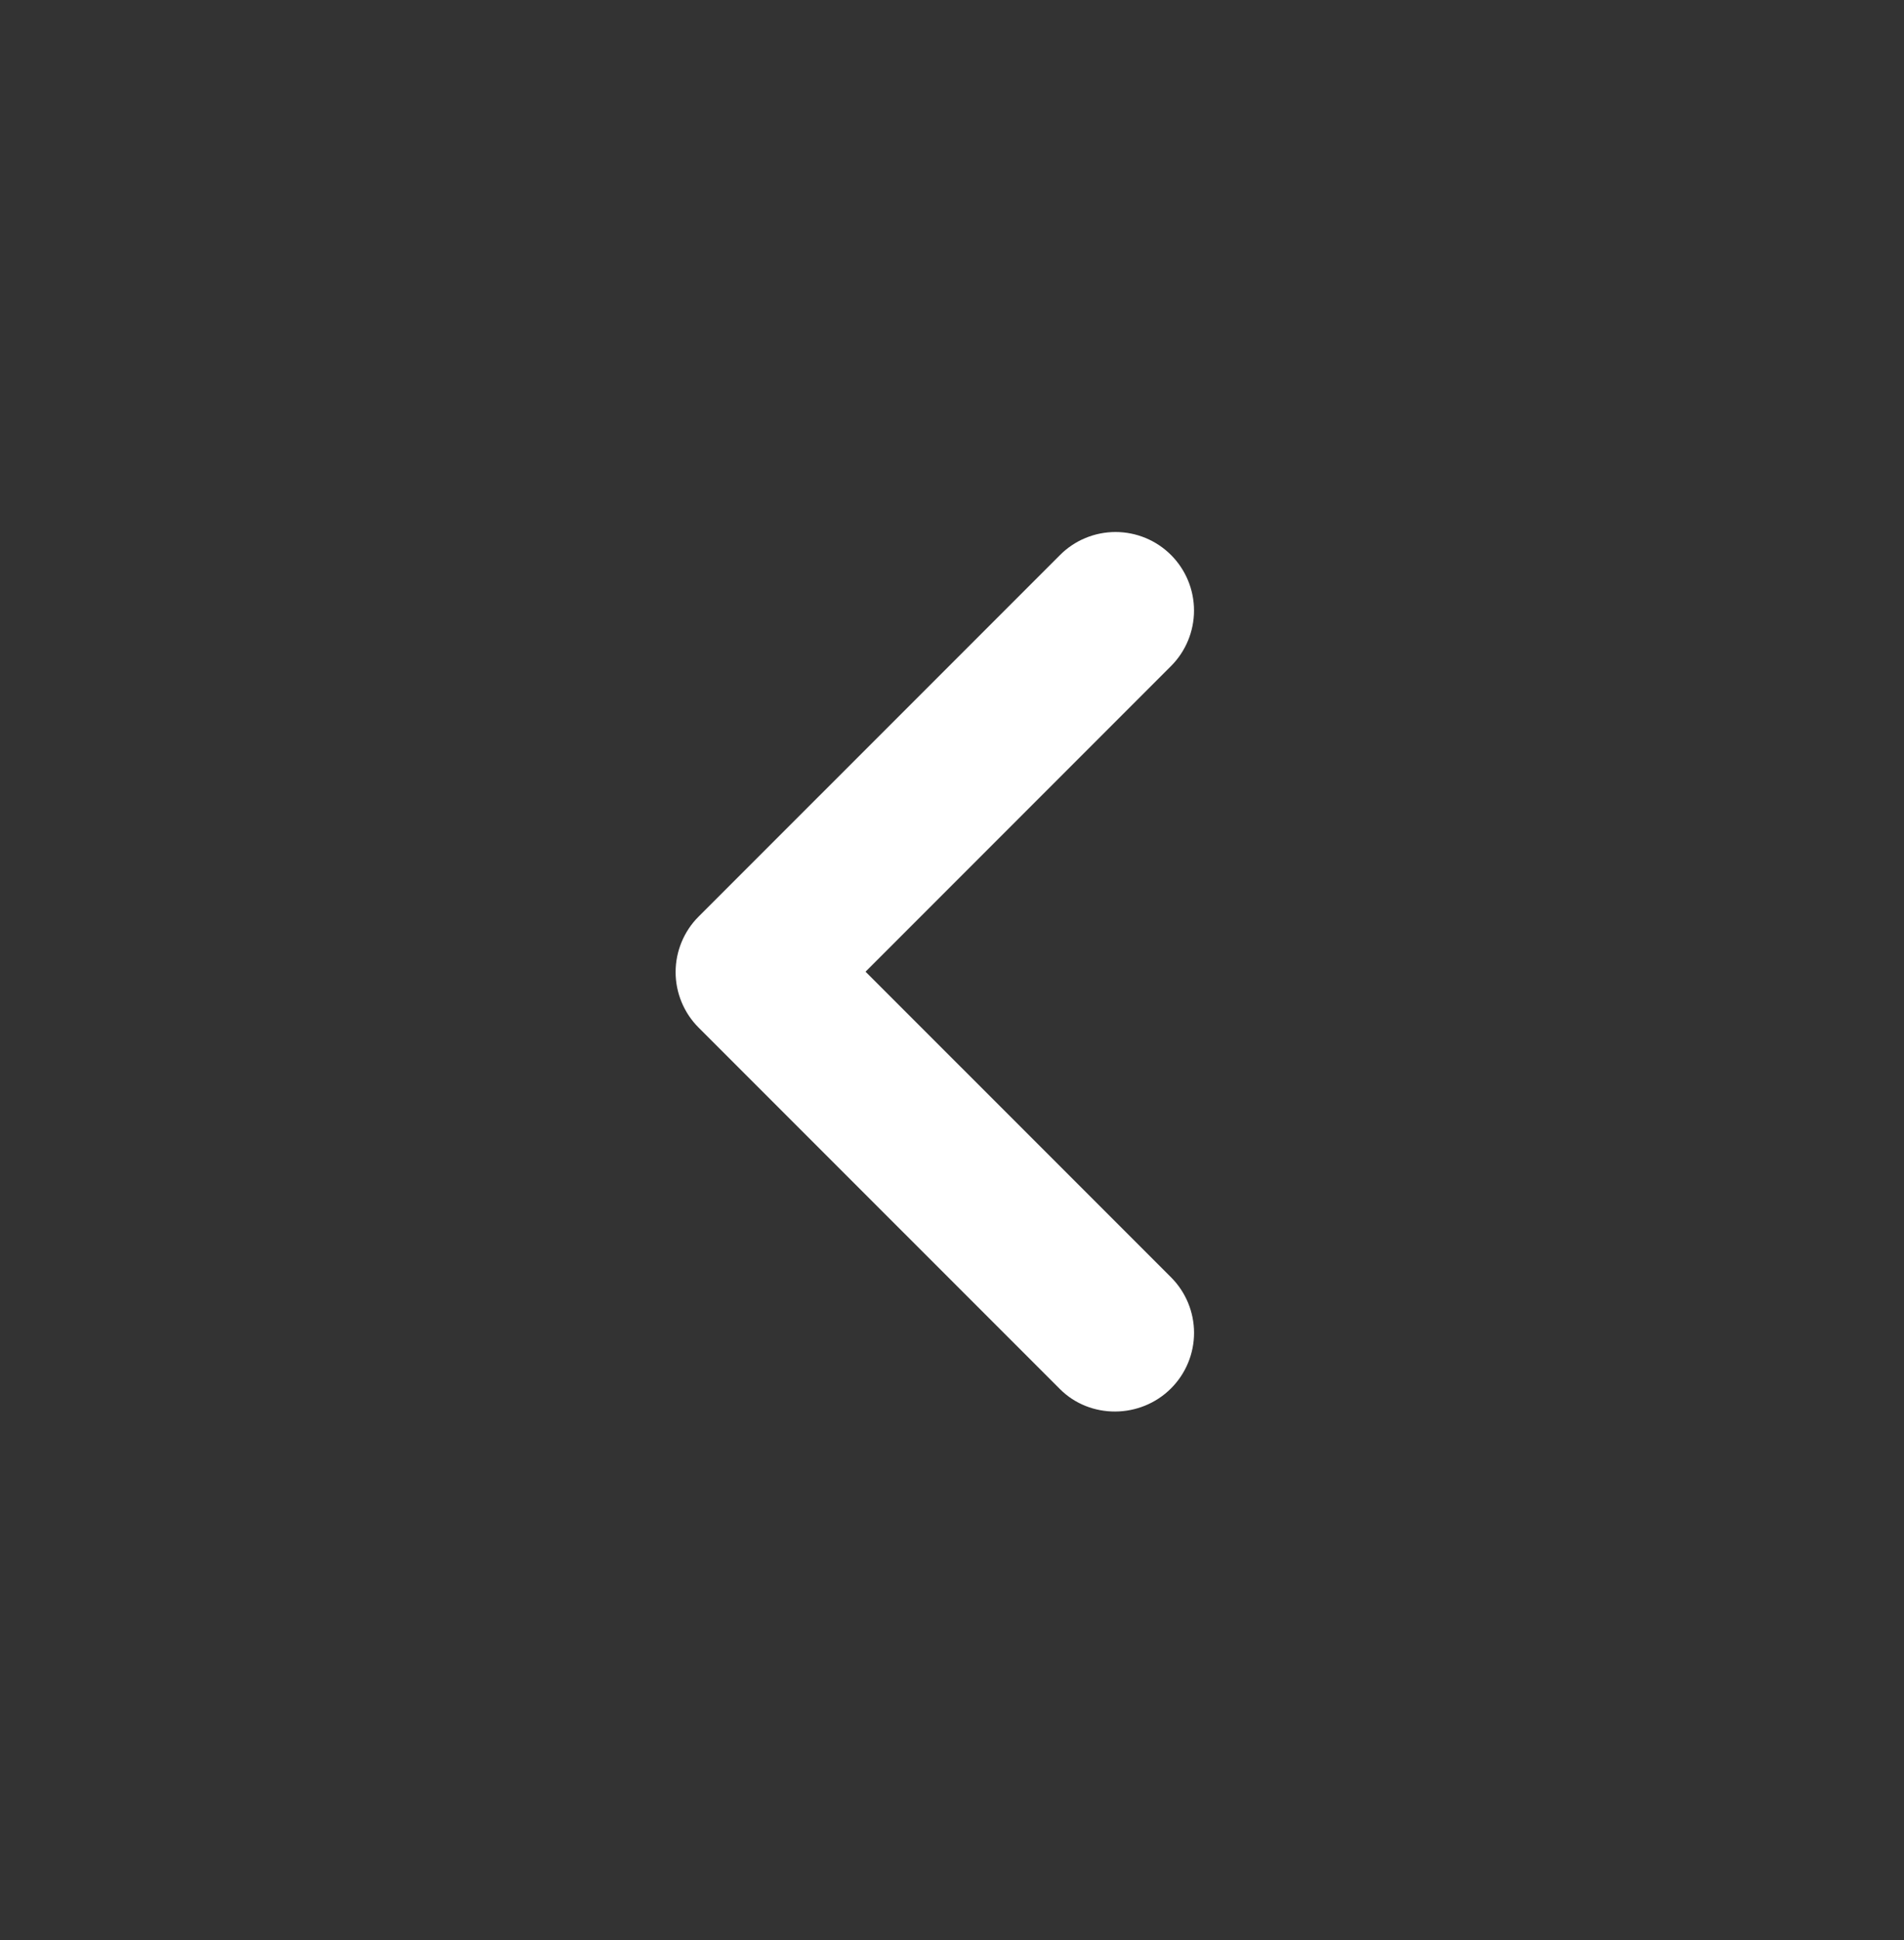 <svg width="54" height="55" viewBox="0 0 54 55" fill="none" xmlns="http://www.w3.org/2000/svg">
<rect x="0" y="0" width="54" height="55" fill="#333333" stroke="none"/>
<path d="M33.212 39.357C33.419 39.15 33.583 38.905 33.695 38.635C33.807 38.365 33.865 38.075 33.865 37.783C33.865 37.49 33.807 37.2 33.695 36.93C33.583 36.66 33.419 36.415 33.212 36.208L24.548 27.545L33.212 18.881C33.629 18.463 33.864 17.897 33.864 17.307C33.864 16.716 33.629 16.15 33.212 15.733C32.794 15.315 32.228 15.081 31.638 15.081C31.047 15.081 30.481 15.315 30.064 15.733L19.814 25.982C19.607 26.188 19.443 26.434 19.331 26.704C19.219 26.974 19.161 27.263 19.161 27.556C19.161 27.848 19.219 28.138 19.331 28.408C19.443 28.678 19.607 28.924 19.814 29.13L30.064 39.379C30.912 40.228 32.341 40.228 33.212 39.357Z" fill="white"/>
</svg>
